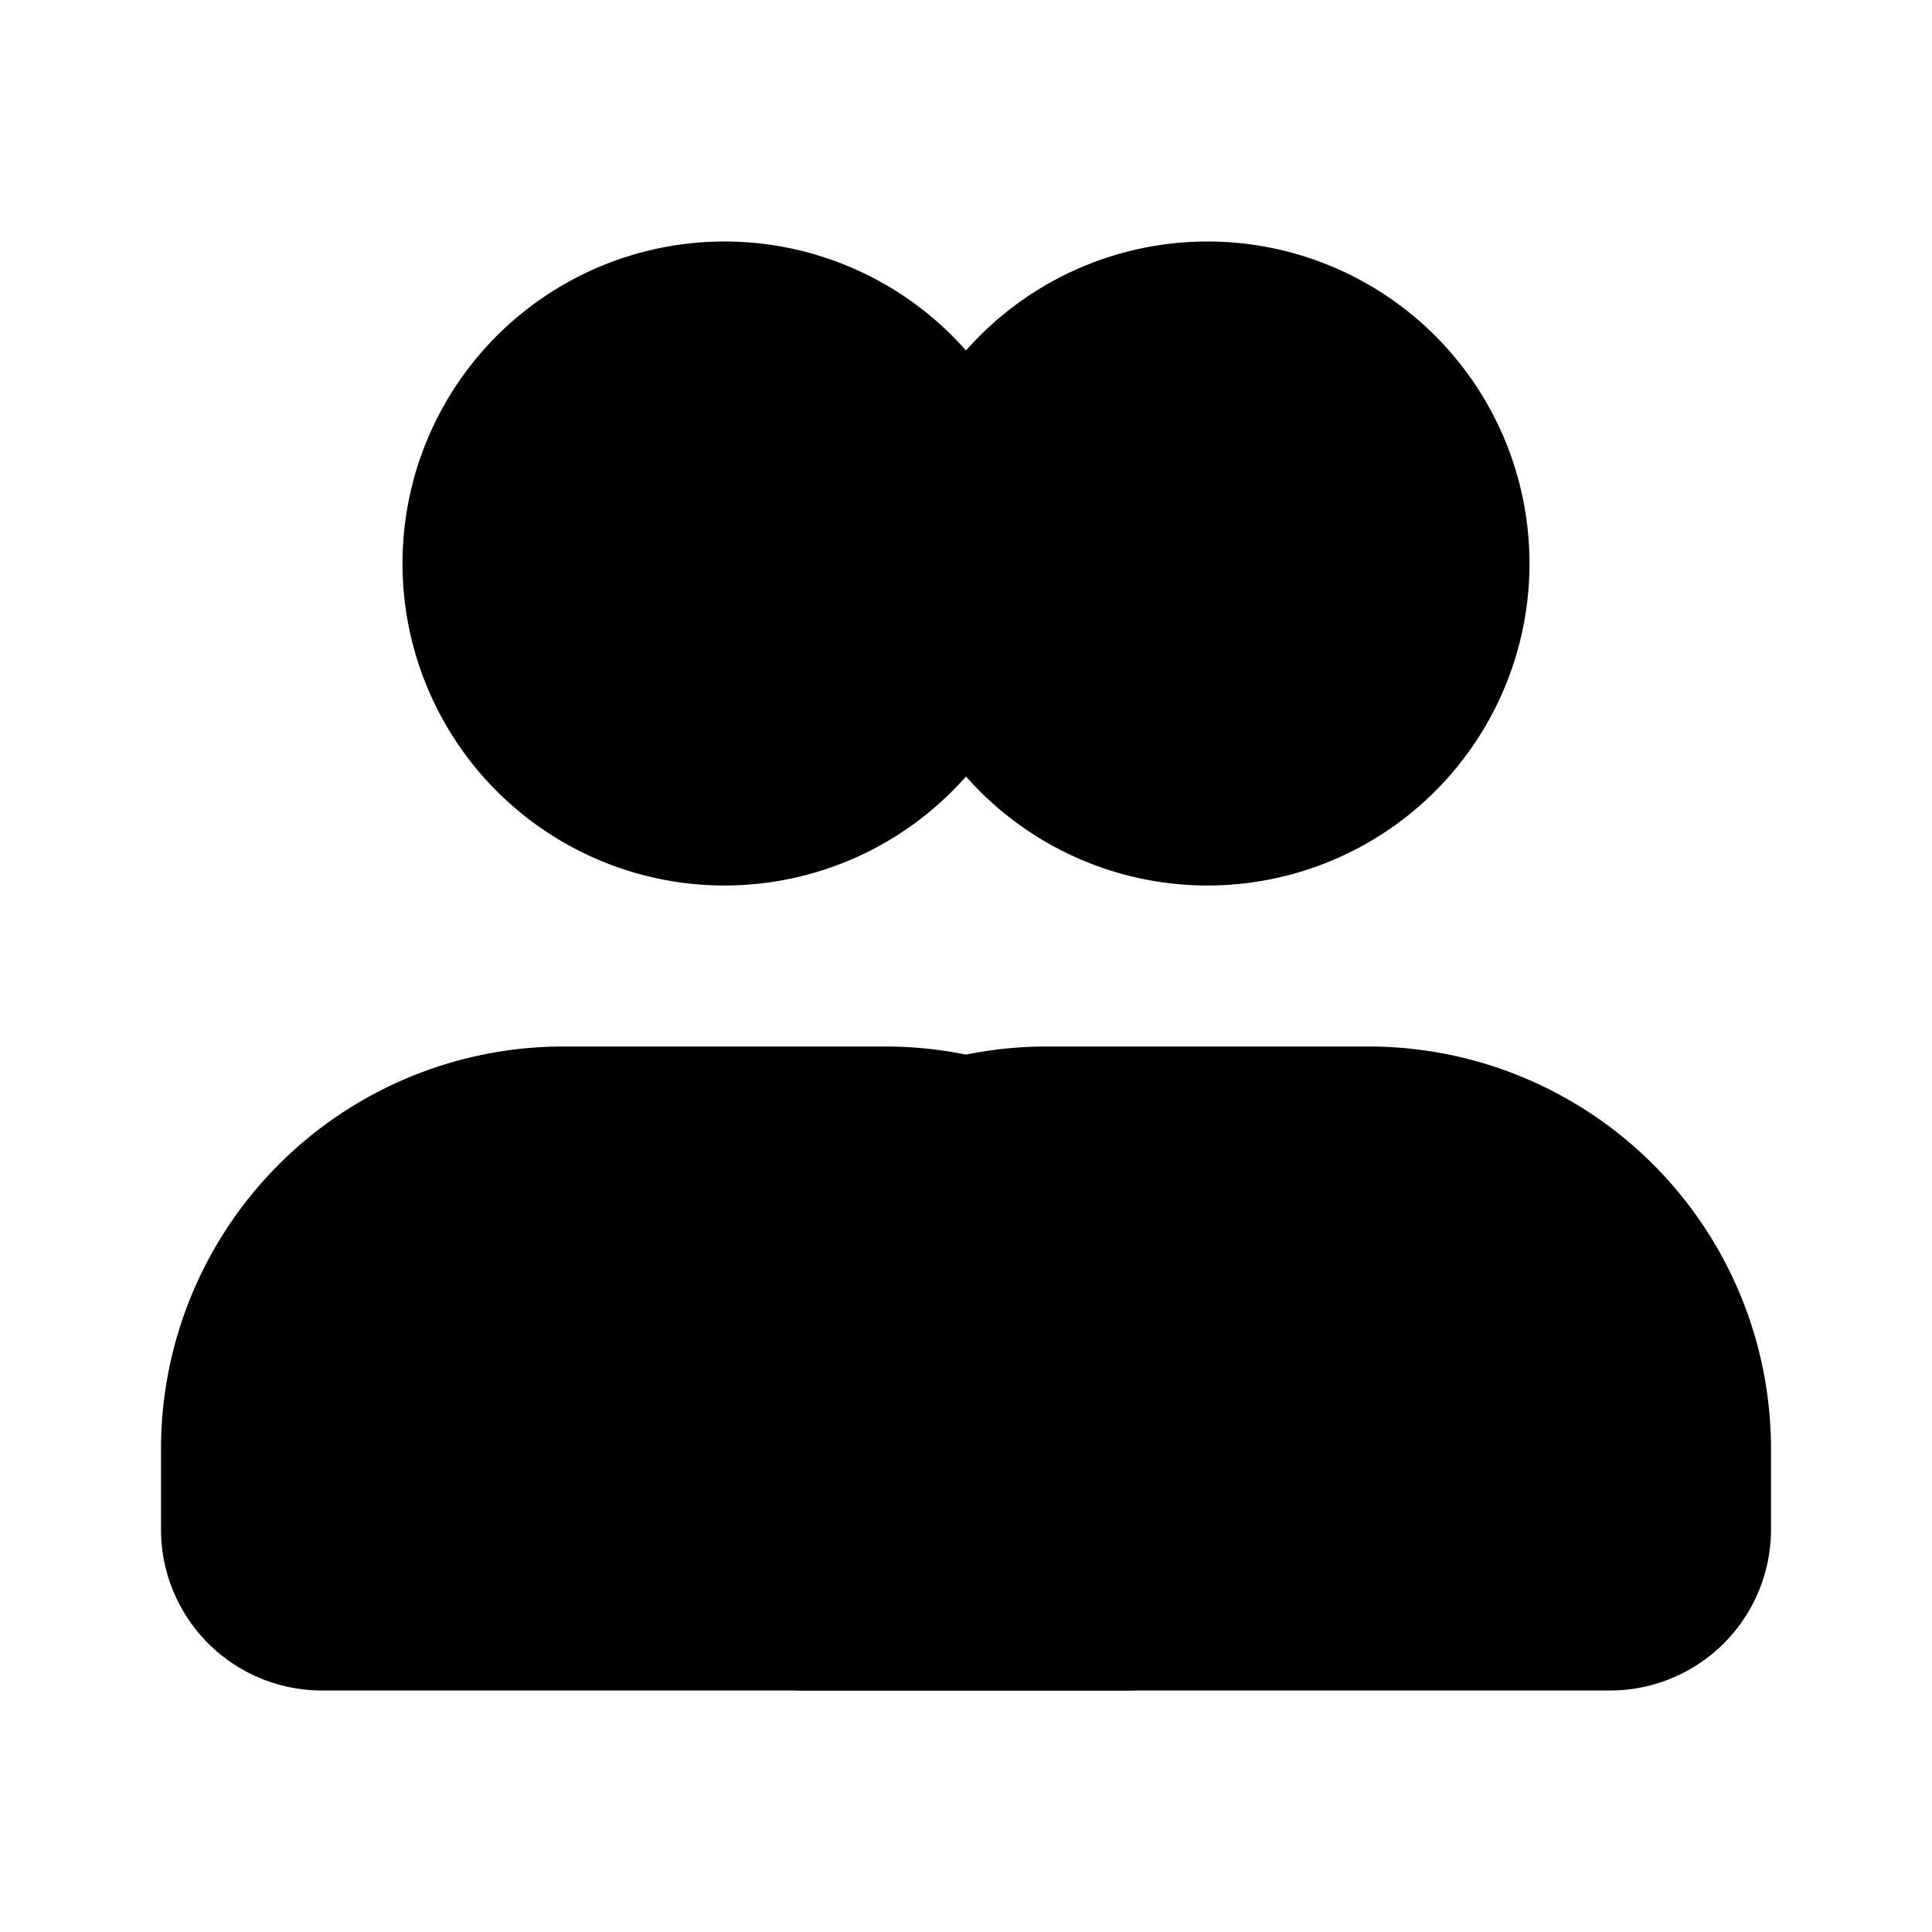 <svg xmlns="http://www.w3.org/2000/svg" viewBox="0 0 24 24" class="icon-user-couple"><path class="primary" d="M15 11a4 4 0 1 1 0-8 4 4 0 0 1 0 8zm7 8a2 2 0 0 1-2 2H10a2 2 0 0 1-2-2v-1a5 5 0 0 1 5-5h4a5 5 0 0 1 5 5v1z"/><path class="secondary" d="M9 11a4 4 0 1 1 0-8 4 4 0 0 1 0 8zm7 8a2 2 0 0 1-2 2H4a2 2 0 0 1-2-2v-1a5 5 0 0 1 5-5h4a5 5 0 0 1 5 5v1z"/></svg>